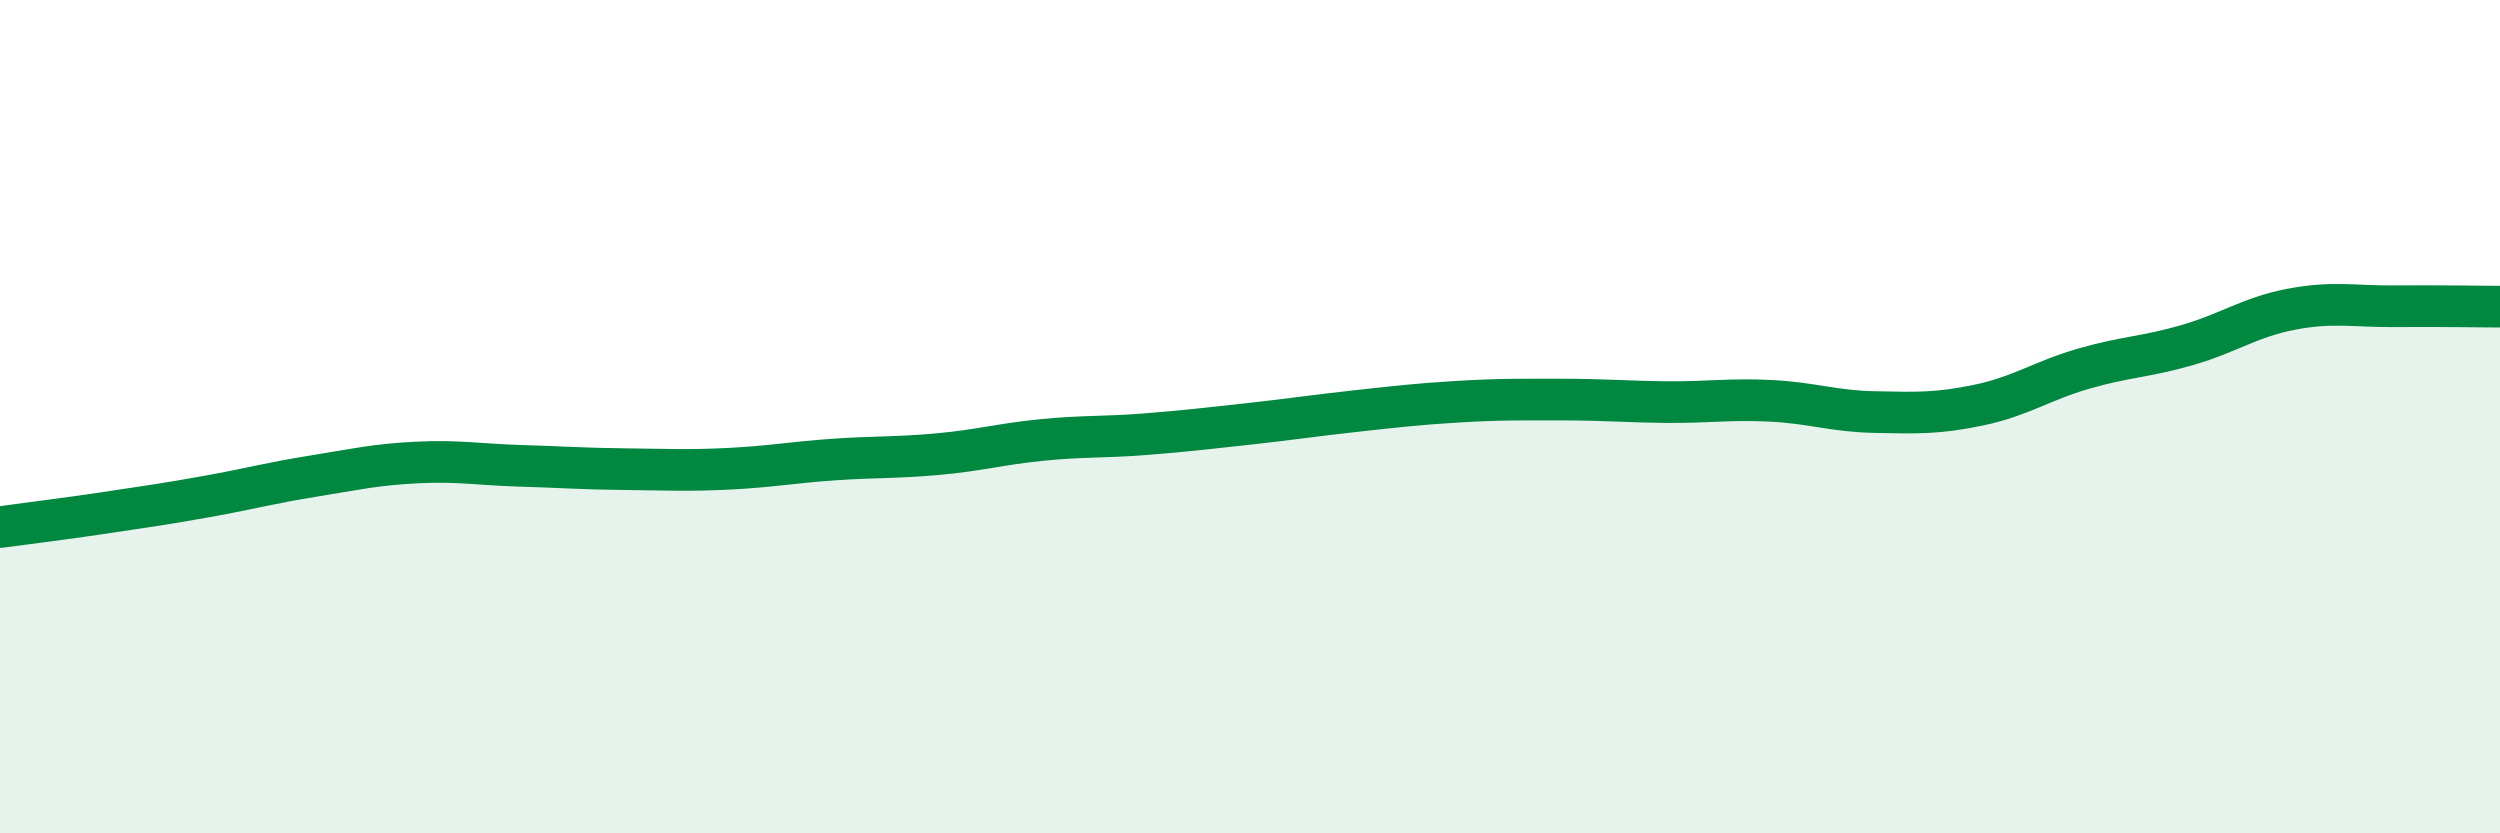 
    <svg width="60" height="20" viewBox="0 0 60 20" xmlns="http://www.w3.org/2000/svg">
      <path
        d="M 0,12.65 C 0.5,12.58 1.5,12.46 2.5,12.31 C 3.5,12.16 4,12.09 5,11.91 C 6,11.73 6.5,11.59 7.5,11.43 C 8.5,11.27 9,11.15 10,11.1 C 11,11.05 11.5,11.15 12.5,11.18 C 13.5,11.21 14,11.25 15,11.26 C 16,11.27 16.5,11.3 17.5,11.25 C 18.5,11.2 19,11.1 20,11.03 C 21,10.96 21.5,10.99 22.5,10.9 C 23.5,10.81 24,10.66 25,10.56 C 26,10.46 26.5,10.5 27.5,10.42 C 28.5,10.34 29,10.28 30,10.17 C 31,10.06 31.5,9.98 32.5,9.87 C 33.5,9.76 34,9.7 35,9.64 C 36,9.58 36.5,9.59 37.5,9.59 C 38.5,9.59 39,9.64 40,9.65 C 41,9.66 41.5,9.57 42.5,9.62 C 43.5,9.67 44,9.87 45,9.89 C 46,9.91 46.5,9.93 47.5,9.72 C 48.5,9.51 49,9.14 50,8.85 C 51,8.56 51.5,8.57 52.5,8.28 C 53.5,7.99 54,7.61 55,7.42 C 56,7.23 56.5,7.36 57.5,7.35 C 58.5,7.34 59.5,7.36 60,7.36L60 20L0 20Z"
        fill="#008740"
        opacity="0.1"
        stroke-linecap="round"
        stroke-linejoin="round"
      />
      <path
        d="M 0,12.65 C 0.5,12.58 1.5,12.46 2.5,12.31 C 3.5,12.16 4,12.09 5,11.91 C 6,11.73 6.5,11.59 7.5,11.43 C 8.5,11.27 9,11.15 10,11.1 C 11,11.05 11.5,11.15 12.5,11.18 C 13.5,11.21 14,11.25 15,11.26 C 16,11.27 16.5,11.3 17.5,11.25 C 18.5,11.2 19,11.1 20,11.03 C 21,10.96 21.5,10.99 22.5,10.9 C 23.5,10.81 24,10.66 25,10.56 C 26,10.46 26.5,10.5 27.5,10.42 C 28.5,10.34 29,10.28 30,10.17 C 31,10.06 31.5,9.98 32.5,9.87 C 33.5,9.76 34,9.7 35,9.64 C 36,9.58 36.5,9.59 37.5,9.59 C 38.5,9.59 39,9.64 40,9.65 C 41,9.66 41.5,9.57 42.5,9.62 C 43.5,9.67 44,9.87 45,9.89 C 46,9.91 46.5,9.93 47.5,9.72 C 48.5,9.51 49,9.14 50,8.85 C 51,8.56 51.5,8.57 52.5,8.28 C 53.5,7.99 54,7.61 55,7.42 C 56,7.23 56.5,7.36 57.5,7.35 C 58.5,7.34 59.5,7.36 60,7.36"
        stroke="#008740"
        stroke-width="1"
        fill="none"
        stroke-linecap="round"
        stroke-linejoin="round"
      />
    </svg>
  